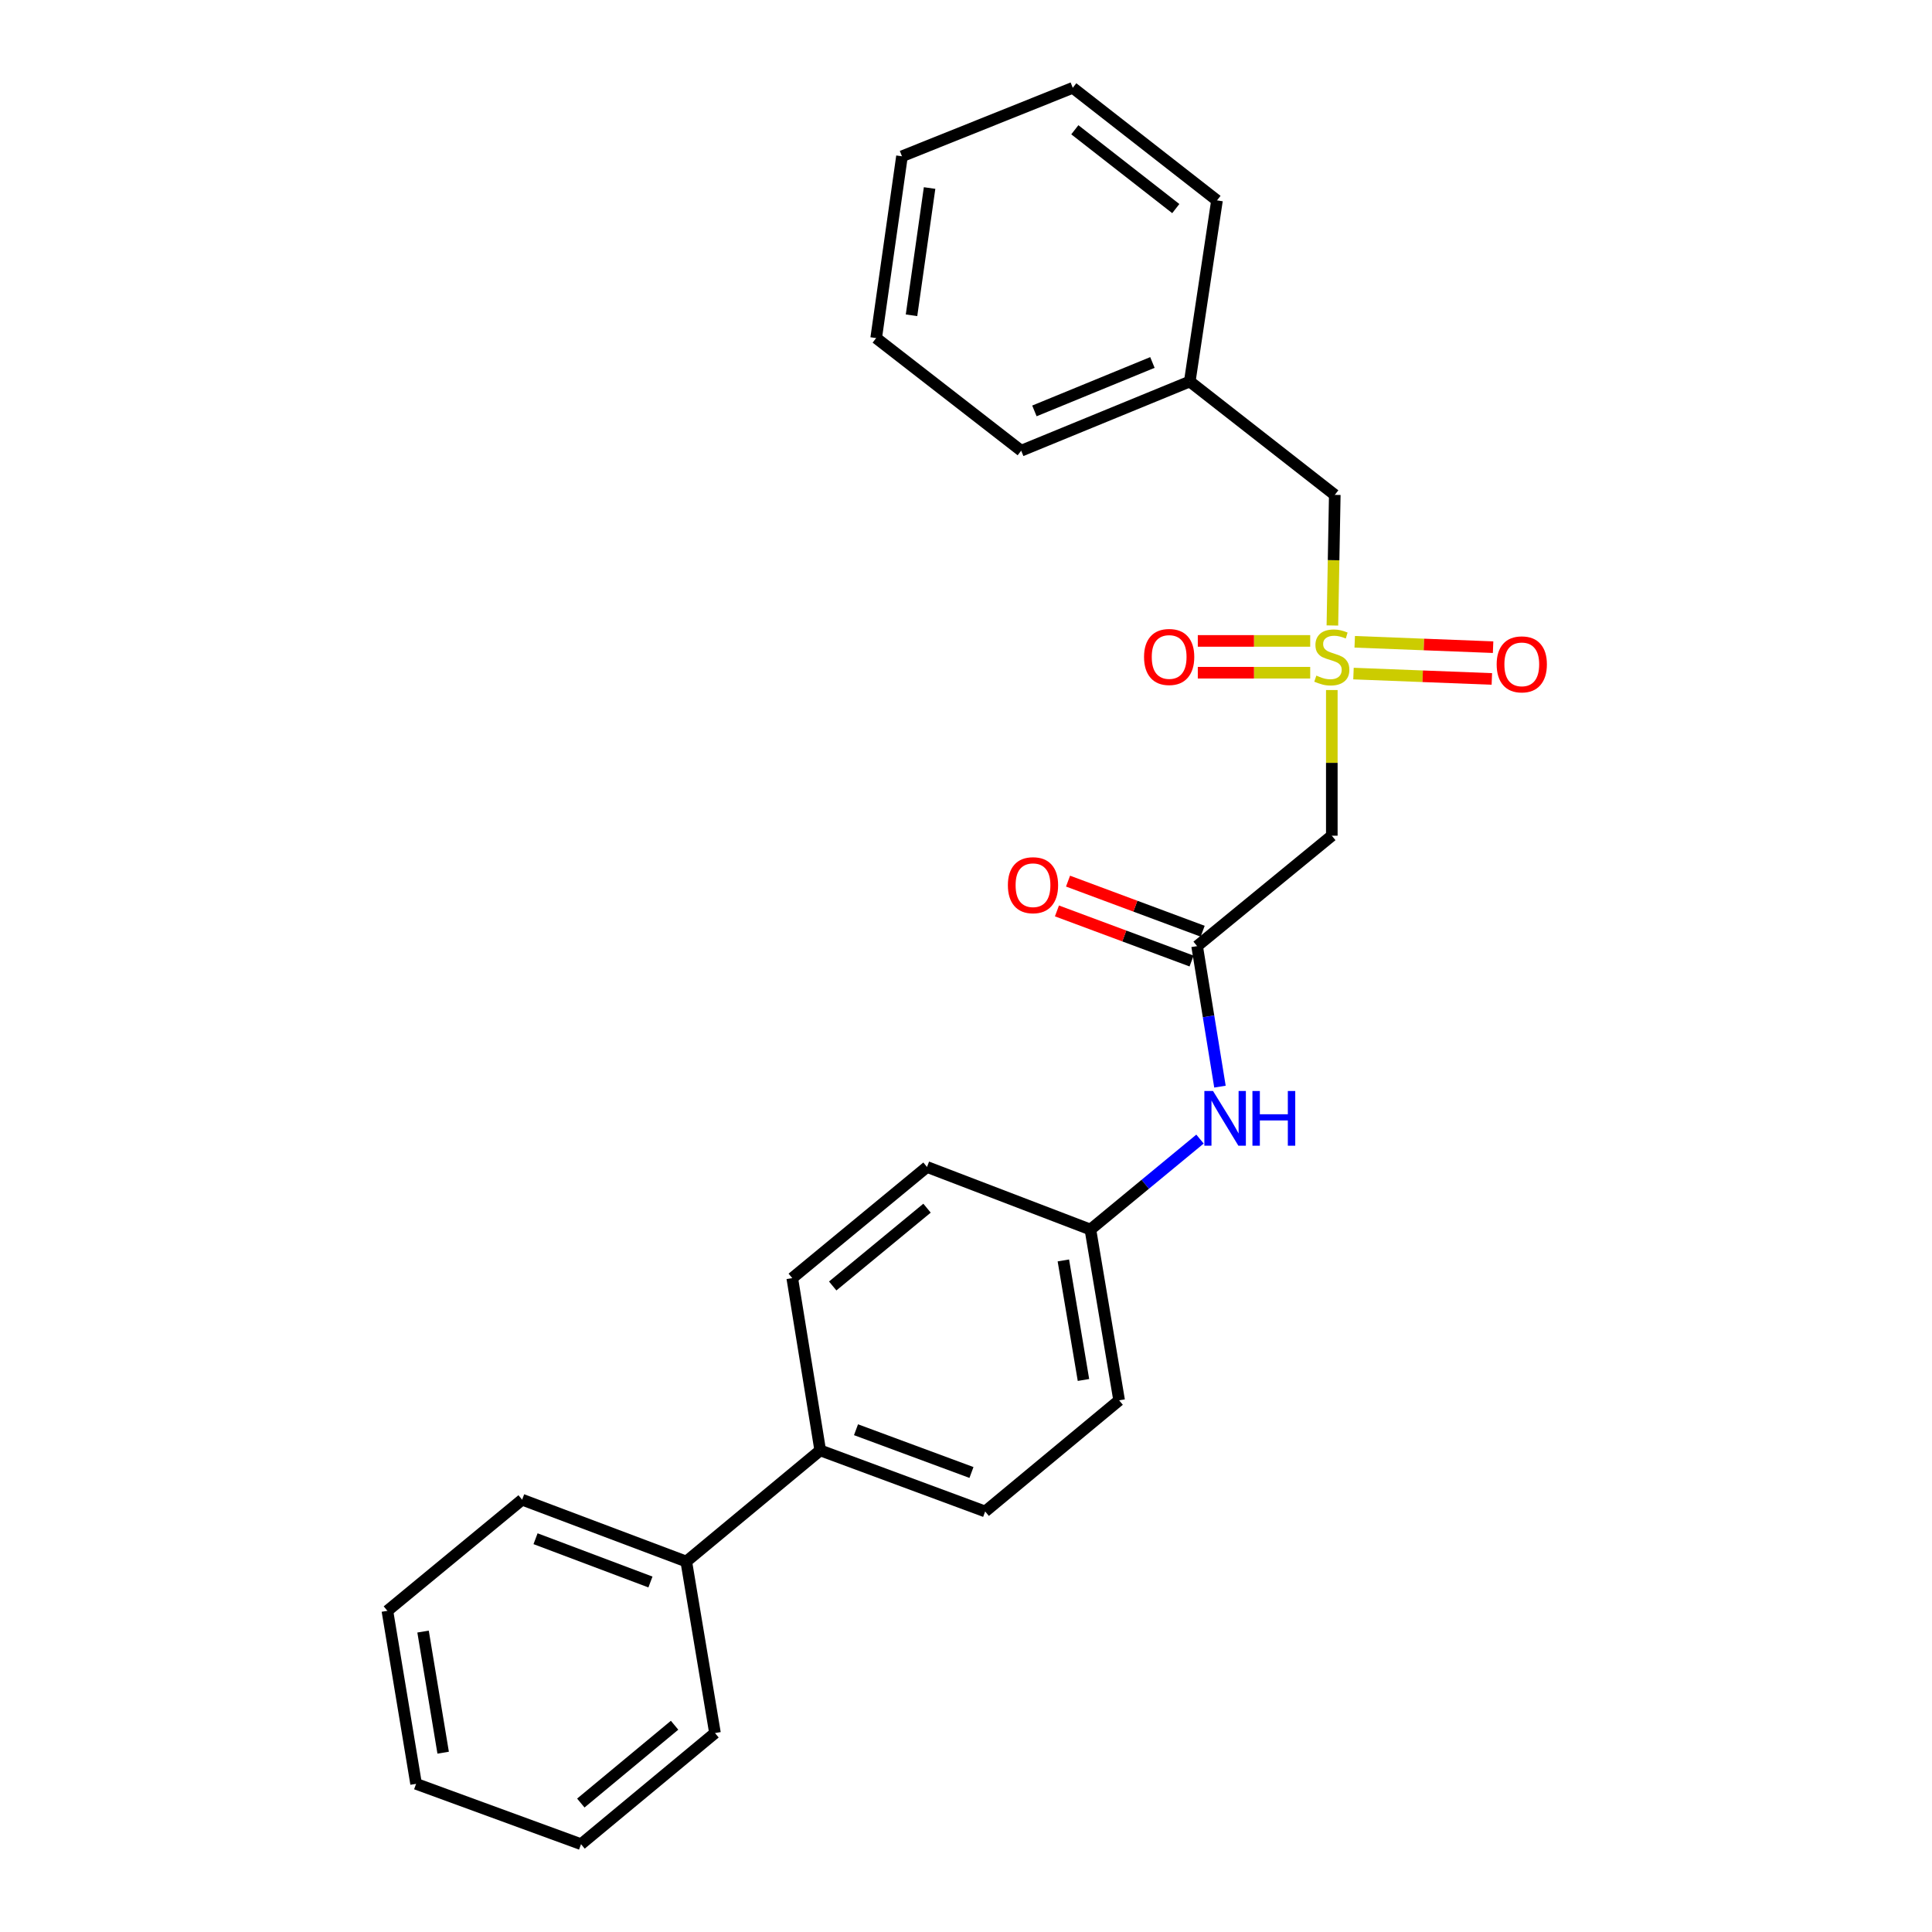 <?xml version='1.0' encoding='iso-8859-1'?>
<svg version='1.1' baseProfile='full'
              xmlns='http://www.w3.org/2000/svg'
                      xmlns:rdkit='http://www.rdkit.org/xml'
                      xmlns:xlink='http://www.w3.org/1999/xlink'
                  xml:space='preserve'
width='1000px' height='1000px' viewBox='0 0 1000 1000'>
<!-- END OF HEADER -->
<rect style='opacity:1.0;fill:#FFFFFF;stroke:none' width='1000' height='1000' x='0' y='0'> </rect>
<path class='bond-0' d='M 689.344,357.161 L 689.344,394.86' style='fill:none;fill-rule:evenodd;stroke:#CCCC00;stroke-width:6px;stroke-linecap:butt;stroke-linejoin:miter;stroke-opacity:1' />
<path class='bond-0' d='M 689.344,394.86 L 689.344,432.56' style='fill:none;fill-rule:evenodd;stroke:#000000;stroke-width:6px;stroke-linecap:butt;stroke-linejoin:miter;stroke-opacity:1' />
<path class='bond-2' d='M 700.565,348.638 L 736.372,350.029' style='fill:none;fill-rule:evenodd;stroke:#CCCC00;stroke-width:6px;stroke-linecap:butt;stroke-linejoin:miter;stroke-opacity:1' />
<path class='bond-2' d='M 736.372,350.029 L 772.179,351.421' style='fill:none;fill-rule:evenodd;stroke:#FF0000;stroke-width:6px;stroke-linecap:butt;stroke-linejoin:miter;stroke-opacity:1' />
<path class='bond-2' d='M 701.204,332.192 L 737.011,333.584' style='fill:none;fill-rule:evenodd;stroke:#CCCC00;stroke-width:6px;stroke-linecap:butt;stroke-linejoin:miter;stroke-opacity:1' />
<path class='bond-2' d='M 737.011,333.584 L 772.819,334.976' style='fill:none;fill-rule:evenodd;stroke:#FF0000;stroke-width:6px;stroke-linecap:butt;stroke-linejoin:miter;stroke-opacity:1' />
<path class='bond-3' d='M 678.159,331.738 L 649.069,331.738' style='fill:none;fill-rule:evenodd;stroke:#CCCC00;stroke-width:6px;stroke-linecap:butt;stroke-linejoin:miter;stroke-opacity:1' />
<path class='bond-3' d='M 649.069,331.738 L 619.979,331.738' style='fill:none;fill-rule:evenodd;stroke:#FF0000;stroke-width:6px;stroke-linecap:butt;stroke-linejoin:miter;stroke-opacity:1' />
<path class='bond-3' d='M 678.159,348.195 L 649.069,348.195' style='fill:none;fill-rule:evenodd;stroke:#CCCC00;stroke-width:6px;stroke-linecap:butt;stroke-linejoin:miter;stroke-opacity:1' />
<path class='bond-3' d='M 649.069,348.195 L 619.979,348.195' style='fill:none;fill-rule:evenodd;stroke:#FF0000;stroke-width:6px;stroke-linecap:butt;stroke-linejoin:miter;stroke-opacity:1' />
<path class='bond-5' d='M 689.641,323.751 L 690.261,289.951' style='fill:none;fill-rule:evenodd;stroke:#CCCC00;stroke-width:6px;stroke-linecap:butt;stroke-linejoin:miter;stroke-opacity:1' />
<path class='bond-5' d='M 690.261,289.951 L 690.88,256.151' style='fill:none;fill-rule:evenodd;stroke:#000000;stroke-width:6px;stroke-linecap:butt;stroke-linejoin:miter;stroke-opacity:1' />
<path class='bond-1' d='M 689.344,432.56 L 619.627,489.714' style='fill:none;fill-rule:evenodd;stroke:#000000;stroke-width:6px;stroke-linecap:butt;stroke-linejoin:miter;stroke-opacity:1' />
<path class='bond-4' d='M 619.627,489.714 L 625.539,526.078' style='fill:none;fill-rule:evenodd;stroke:#000000;stroke-width:6px;stroke-linecap:butt;stroke-linejoin:miter;stroke-opacity:1' />
<path class='bond-4' d='M 625.539,526.078 L 631.45,562.442' style='fill:none;fill-rule:evenodd;stroke:#0000FF;stroke-width:6px;stroke-linecap:butt;stroke-linejoin:miter;stroke-opacity:1' />
<path class='bond-7' d='M 622.497,482.002 L 587.656,469.034' style='fill:none;fill-rule:evenodd;stroke:#000000;stroke-width:6px;stroke-linecap:butt;stroke-linejoin:miter;stroke-opacity:1' />
<path class='bond-7' d='M 587.656,469.034 L 552.814,456.066' style='fill:none;fill-rule:evenodd;stroke:#FF0000;stroke-width:6px;stroke-linecap:butt;stroke-linejoin:miter;stroke-opacity:1' />
<path class='bond-7' d='M 616.757,497.426 L 581.915,484.458' style='fill:none;fill-rule:evenodd;stroke:#000000;stroke-width:6px;stroke-linecap:butt;stroke-linejoin:miter;stroke-opacity:1' />
<path class='bond-7' d='M 581.915,484.458 L 547.073,471.491' style='fill:none;fill-rule:evenodd;stroke:#FF0000;stroke-width:6px;stroke-linecap:butt;stroke-linejoin:miter;stroke-opacity:1' />
<path class='bond-11' d='M 621.119,589.59 L 592.756,612.999' style='fill:none;fill-rule:evenodd;stroke:#0000FF;stroke-width:6px;stroke-linecap:butt;stroke-linejoin:miter;stroke-opacity:1' />
<path class='bond-11' d='M 592.756,612.999 L 564.393,636.408' style='fill:none;fill-rule:evenodd;stroke:#000000;stroke-width:6px;stroke-linecap:butt;stroke-linejoin:miter;stroke-opacity:1' />
<path class='bond-14' d='M 690.88,256.151 L 615.824,197.47' style='fill:none;fill-rule:evenodd;stroke:#000000;stroke-width:6px;stroke-linecap:butt;stroke-linejoin:miter;stroke-opacity:1' />
<path class='bond-6' d='M 424.548,750.716 L 509.918,782.333' style='fill:none;fill-rule:evenodd;stroke:#000000;stroke-width:6px;stroke-linecap:butt;stroke-linejoin:miter;stroke-opacity:1' />
<path class='bond-6' d='M 443.069,740.025 L 502.828,762.157' style='fill:none;fill-rule:evenodd;stroke:#000000;stroke-width:6px;stroke-linecap:butt;stroke-linejoin:miter;stroke-opacity:1' />
<path class='bond-8' d='M 424.548,750.716 L 355.215,808.245' style='fill:none;fill-rule:evenodd;stroke:#000000;stroke-width:6px;stroke-linecap:butt;stroke-linejoin:miter;stroke-opacity:1' />
<path class='bond-26' d='M 424.548,750.716 L 410.074,661.551' style='fill:none;fill-rule:evenodd;stroke:#000000;stroke-width:6px;stroke-linecap:butt;stroke-linejoin:miter;stroke-opacity:1' />
<path class='bond-15' d='M 355.215,808.245 L 270.256,776.235' style='fill:none;fill-rule:evenodd;stroke:#000000;stroke-width:6px;stroke-linecap:butt;stroke-linejoin:miter;stroke-opacity:1' />
<path class='bond-15' d='M 336.668,818.844 L 277.197,796.437' style='fill:none;fill-rule:evenodd;stroke:#000000;stroke-width:6px;stroke-linecap:butt;stroke-linejoin:miter;stroke-opacity:1' />
<path class='bond-16' d='M 355.215,808.245 L 370.072,897.016' style='fill:none;fill-rule:evenodd;stroke:#000000;stroke-width:6px;stroke-linecap:butt;stroke-linejoin:miter;stroke-opacity:1' />
<path class='bond-9' d='M 509.918,782.333 L 579.26,724.804' style='fill:none;fill-rule:evenodd;stroke:#000000;stroke-width:6px;stroke-linecap:butt;stroke-linejoin:miter;stroke-opacity:1' />
<path class='bond-10' d='M 410.074,661.551 L 479.818,604.022' style='fill:none;fill-rule:evenodd;stroke:#000000;stroke-width:6px;stroke-linecap:butt;stroke-linejoin:miter;stroke-opacity:1' />
<path class='bond-10' d='M 431.008,665.618 L 479.829,625.348' style='fill:none;fill-rule:evenodd;stroke:#000000;stroke-width:6px;stroke-linecap:butt;stroke-linejoin:miter;stroke-opacity:1' />
<path class='bond-12' d='M 564.393,636.408 L 579.26,724.804' style='fill:none;fill-rule:evenodd;stroke:#000000;stroke-width:6px;stroke-linecap:butt;stroke-linejoin:miter;stroke-opacity:1' />
<path class='bond-12' d='M 550.393,652.397 L 560.8,714.274' style='fill:none;fill-rule:evenodd;stroke:#000000;stroke-width:6px;stroke-linecap:butt;stroke-linejoin:miter;stroke-opacity:1' />
<path class='bond-13' d='M 564.393,636.408 L 479.818,604.022' style='fill:none;fill-rule:evenodd;stroke:#000000;stroke-width:6px;stroke-linecap:butt;stroke-linejoin:miter;stroke-opacity:1' />
<path class='bond-17' d='M 615.824,197.47 L 528.57,233.283' style='fill:none;fill-rule:evenodd;stroke:#000000;stroke-width:6px;stroke-linecap:butt;stroke-linejoin:miter;stroke-opacity:1' />
<path class='bond-17' d='M 596.486,187.616 L 535.409,212.686' style='fill:none;fill-rule:evenodd;stroke:#000000;stroke-width:6px;stroke-linecap:butt;stroke-linejoin:miter;stroke-opacity:1' />
<path class='bond-18' d='M 615.824,197.47 L 629.913,103.733' style='fill:none;fill-rule:evenodd;stroke:#000000;stroke-width:6px;stroke-linecap:butt;stroke-linejoin:miter;stroke-opacity:1' />
<path class='bond-20' d='M 270.256,776.235 L 200.512,833.764' style='fill:none;fill-rule:evenodd;stroke:#000000;stroke-width:6px;stroke-linecap:butt;stroke-linejoin:miter;stroke-opacity:1' />
<path class='bond-19' d='M 370.072,897.016 L 300.739,954.545' style='fill:none;fill-rule:evenodd;stroke:#000000;stroke-width:6px;stroke-linecap:butt;stroke-linejoin:miter;stroke-opacity:1' />
<path class='bond-19' d='M 349.163,892.98 L 300.63,933.251' style='fill:none;fill-rule:evenodd;stroke:#000000;stroke-width:6px;stroke-linecap:butt;stroke-linejoin:miter;stroke-opacity:1' />
<path class='bond-22' d='M 528.57,233.283 L 453.504,174.986' style='fill:none;fill-rule:evenodd;stroke:#000000;stroke-width:6px;stroke-linecap:butt;stroke-linejoin:miter;stroke-opacity:1' />
<path class='bond-21' d='M 629.913,103.733 L 555.259,45.455' style='fill:none;fill-rule:evenodd;stroke:#000000;stroke-width:6px;stroke-linecap:butt;stroke-linejoin:miter;stroke-opacity:1' />
<path class='bond-21' d='M 608.588,107.964 L 556.33,67.169' style='fill:none;fill-rule:evenodd;stroke:#000000;stroke-width:6px;stroke-linecap:butt;stroke-linejoin:miter;stroke-opacity:1' />
<path class='bond-24' d='M 300.739,954.545 L 215.369,923.312' style='fill:none;fill-rule:evenodd;stroke:#000000;stroke-width:6px;stroke-linecap:butt;stroke-linejoin:miter;stroke-opacity:1' />
<path class='bond-27' d='M 200.512,833.764 L 215.369,923.312' style='fill:none;fill-rule:evenodd;stroke:#000000;stroke-width:6px;stroke-linecap:butt;stroke-linejoin:miter;stroke-opacity:1' />
<path class='bond-27' d='M 218.976,844.502 L 229.377,907.186' style='fill:none;fill-rule:evenodd;stroke:#000000;stroke-width:6px;stroke-linecap:butt;stroke-linejoin:miter;stroke-opacity:1' />
<path class='bond-25' d='M 555.259,45.455 L 466.862,80.894' style='fill:none;fill-rule:evenodd;stroke:#000000;stroke-width:6px;stroke-linecap:butt;stroke-linejoin:miter;stroke-opacity:1' />
<path class='bond-23' d='M 453.504,174.986 L 466.862,80.894' style='fill:none;fill-rule:evenodd;stroke:#000000;stroke-width:6px;stroke-linecap:butt;stroke-linejoin:miter;stroke-opacity:1' />
<path class='bond-23' d='M 471.802,163.186 L 481.153,97.321' style='fill:none;fill-rule:evenodd;stroke:#000000;stroke-width:6px;stroke-linecap:butt;stroke-linejoin:miter;stroke-opacity:1' />
<path  class='atom-0' d='M 681.344 349.686
Q 681.664 349.806, 682.984 350.366
Q 684.304 350.926, 685.744 351.286
Q 687.224 351.606, 688.664 351.606
Q 691.344 351.606, 692.904 350.326
Q 694.464 349.006, 694.464 346.726
Q 694.464 345.166, 693.664 344.206
Q 692.904 343.246, 691.704 342.726
Q 690.504 342.206, 688.504 341.606
Q 685.984 340.846, 684.464 340.126
Q 682.984 339.406, 681.904 337.886
Q 680.864 336.366, 680.864 333.806
Q 680.864 330.246, 683.264 328.046
Q 685.704 325.846, 690.504 325.846
Q 693.784 325.846, 697.504 327.406
L 696.584 330.486
Q 693.184 329.086, 690.624 329.086
Q 687.864 329.086, 686.344 330.246
Q 684.824 331.366, 684.864 333.326
Q 684.864 334.846, 685.624 335.766
Q 686.424 336.686, 687.544 337.206
Q 688.704 337.726, 690.624 338.326
Q 693.184 339.126, 694.704 339.926
Q 696.224 340.726, 697.304 342.366
Q 698.424 343.966, 698.424 346.726
Q 698.424 350.646, 695.784 352.766
Q 693.184 354.846, 688.824 354.846
Q 686.304 354.846, 684.384 354.286
Q 682.504 353.766, 680.264 352.846
L 681.344 349.686
' fill='#CCCC00'/>
<path  class='atom-3' d='M 774.67 343.868
Q 774.67 337.068, 778.03 333.268
Q 781.39 329.468, 787.67 329.468
Q 793.95 329.468, 797.31 333.268
Q 800.67 337.068, 800.67 343.868
Q 800.67 350.748, 797.27 354.668
Q 793.87 358.548, 787.67 358.548
Q 781.43 358.548, 778.03 354.668
Q 774.67 350.788, 774.67 343.868
M 787.67 355.348
Q 791.99 355.348, 794.31 352.468
Q 796.67 349.548, 796.67 343.868
Q 796.67 338.308, 794.31 335.508
Q 791.99 332.668, 787.67 332.668
Q 783.35 332.668, 780.99 335.468
Q 778.67 338.268, 778.67 343.868
Q 778.67 349.588, 780.99 352.468
Q 783.35 355.348, 787.67 355.348
' fill='#FF0000'/>
<path  class='atom-4' d='M 592.153 340.046
Q 592.153 333.246, 595.513 329.446
Q 598.873 325.646, 605.153 325.646
Q 611.433 325.646, 614.793 329.446
Q 618.153 333.246, 618.153 340.046
Q 618.153 346.926, 614.753 350.846
Q 611.353 354.726, 605.153 354.726
Q 598.913 354.726, 595.513 350.846
Q 592.153 346.966, 592.153 340.046
M 605.153 351.526
Q 609.473 351.526, 611.793 348.646
Q 614.153 345.726, 614.153 340.046
Q 614.153 334.486, 611.793 331.686
Q 609.473 328.846, 605.153 328.846
Q 600.833 328.846, 598.473 331.646
Q 596.153 334.446, 596.153 340.046
Q 596.153 345.766, 598.473 348.646
Q 600.833 351.526, 605.153 351.526
' fill='#FF0000'/>
<path  class='atom-5' d='M 627.859 564.7
L 637.139 579.7
Q 638.059 581.18, 639.539 583.86
Q 641.019 586.54, 641.099 586.7
L 641.099 564.7
L 644.859 564.7
L 644.859 593.02
L 640.979 593.02
L 631.019 576.62
Q 629.859 574.7, 628.619 572.5
Q 627.419 570.3, 627.059 569.62
L 627.059 593.02
L 623.379 593.02
L 623.379 564.7
L 627.859 564.7
' fill='#0000FF'/>
<path  class='atom-5' d='M 648.259 564.7
L 652.099 564.7
L 652.099 576.74
L 666.579 576.74
L 666.579 564.7
L 670.419 564.7
L 670.419 593.02
L 666.579 593.02
L 666.579 579.94
L 652.099 579.94
L 652.099 593.02
L 648.259 593.02
L 648.259 564.7
' fill='#0000FF'/>
<path  class='atom-8' d='M 521.678 458.177
Q 521.678 451.377, 525.038 447.577
Q 528.398 443.777, 534.678 443.777
Q 540.958 443.777, 544.318 447.577
Q 547.678 451.377, 547.678 458.177
Q 547.678 465.057, 544.278 468.977
Q 540.878 472.857, 534.678 472.857
Q 528.438 472.857, 525.038 468.977
Q 521.678 465.097, 521.678 458.177
M 534.678 469.657
Q 538.998 469.657, 541.318 466.777
Q 543.678 463.857, 543.678 458.177
Q 543.678 452.617, 541.318 449.817
Q 538.998 446.977, 534.678 446.977
Q 530.358 446.977, 527.998 449.777
Q 525.678 452.577, 525.678 458.177
Q 525.678 463.897, 527.998 466.777
Q 530.358 469.657, 534.678 469.657
' fill='#FF0000'/>
</svg>
